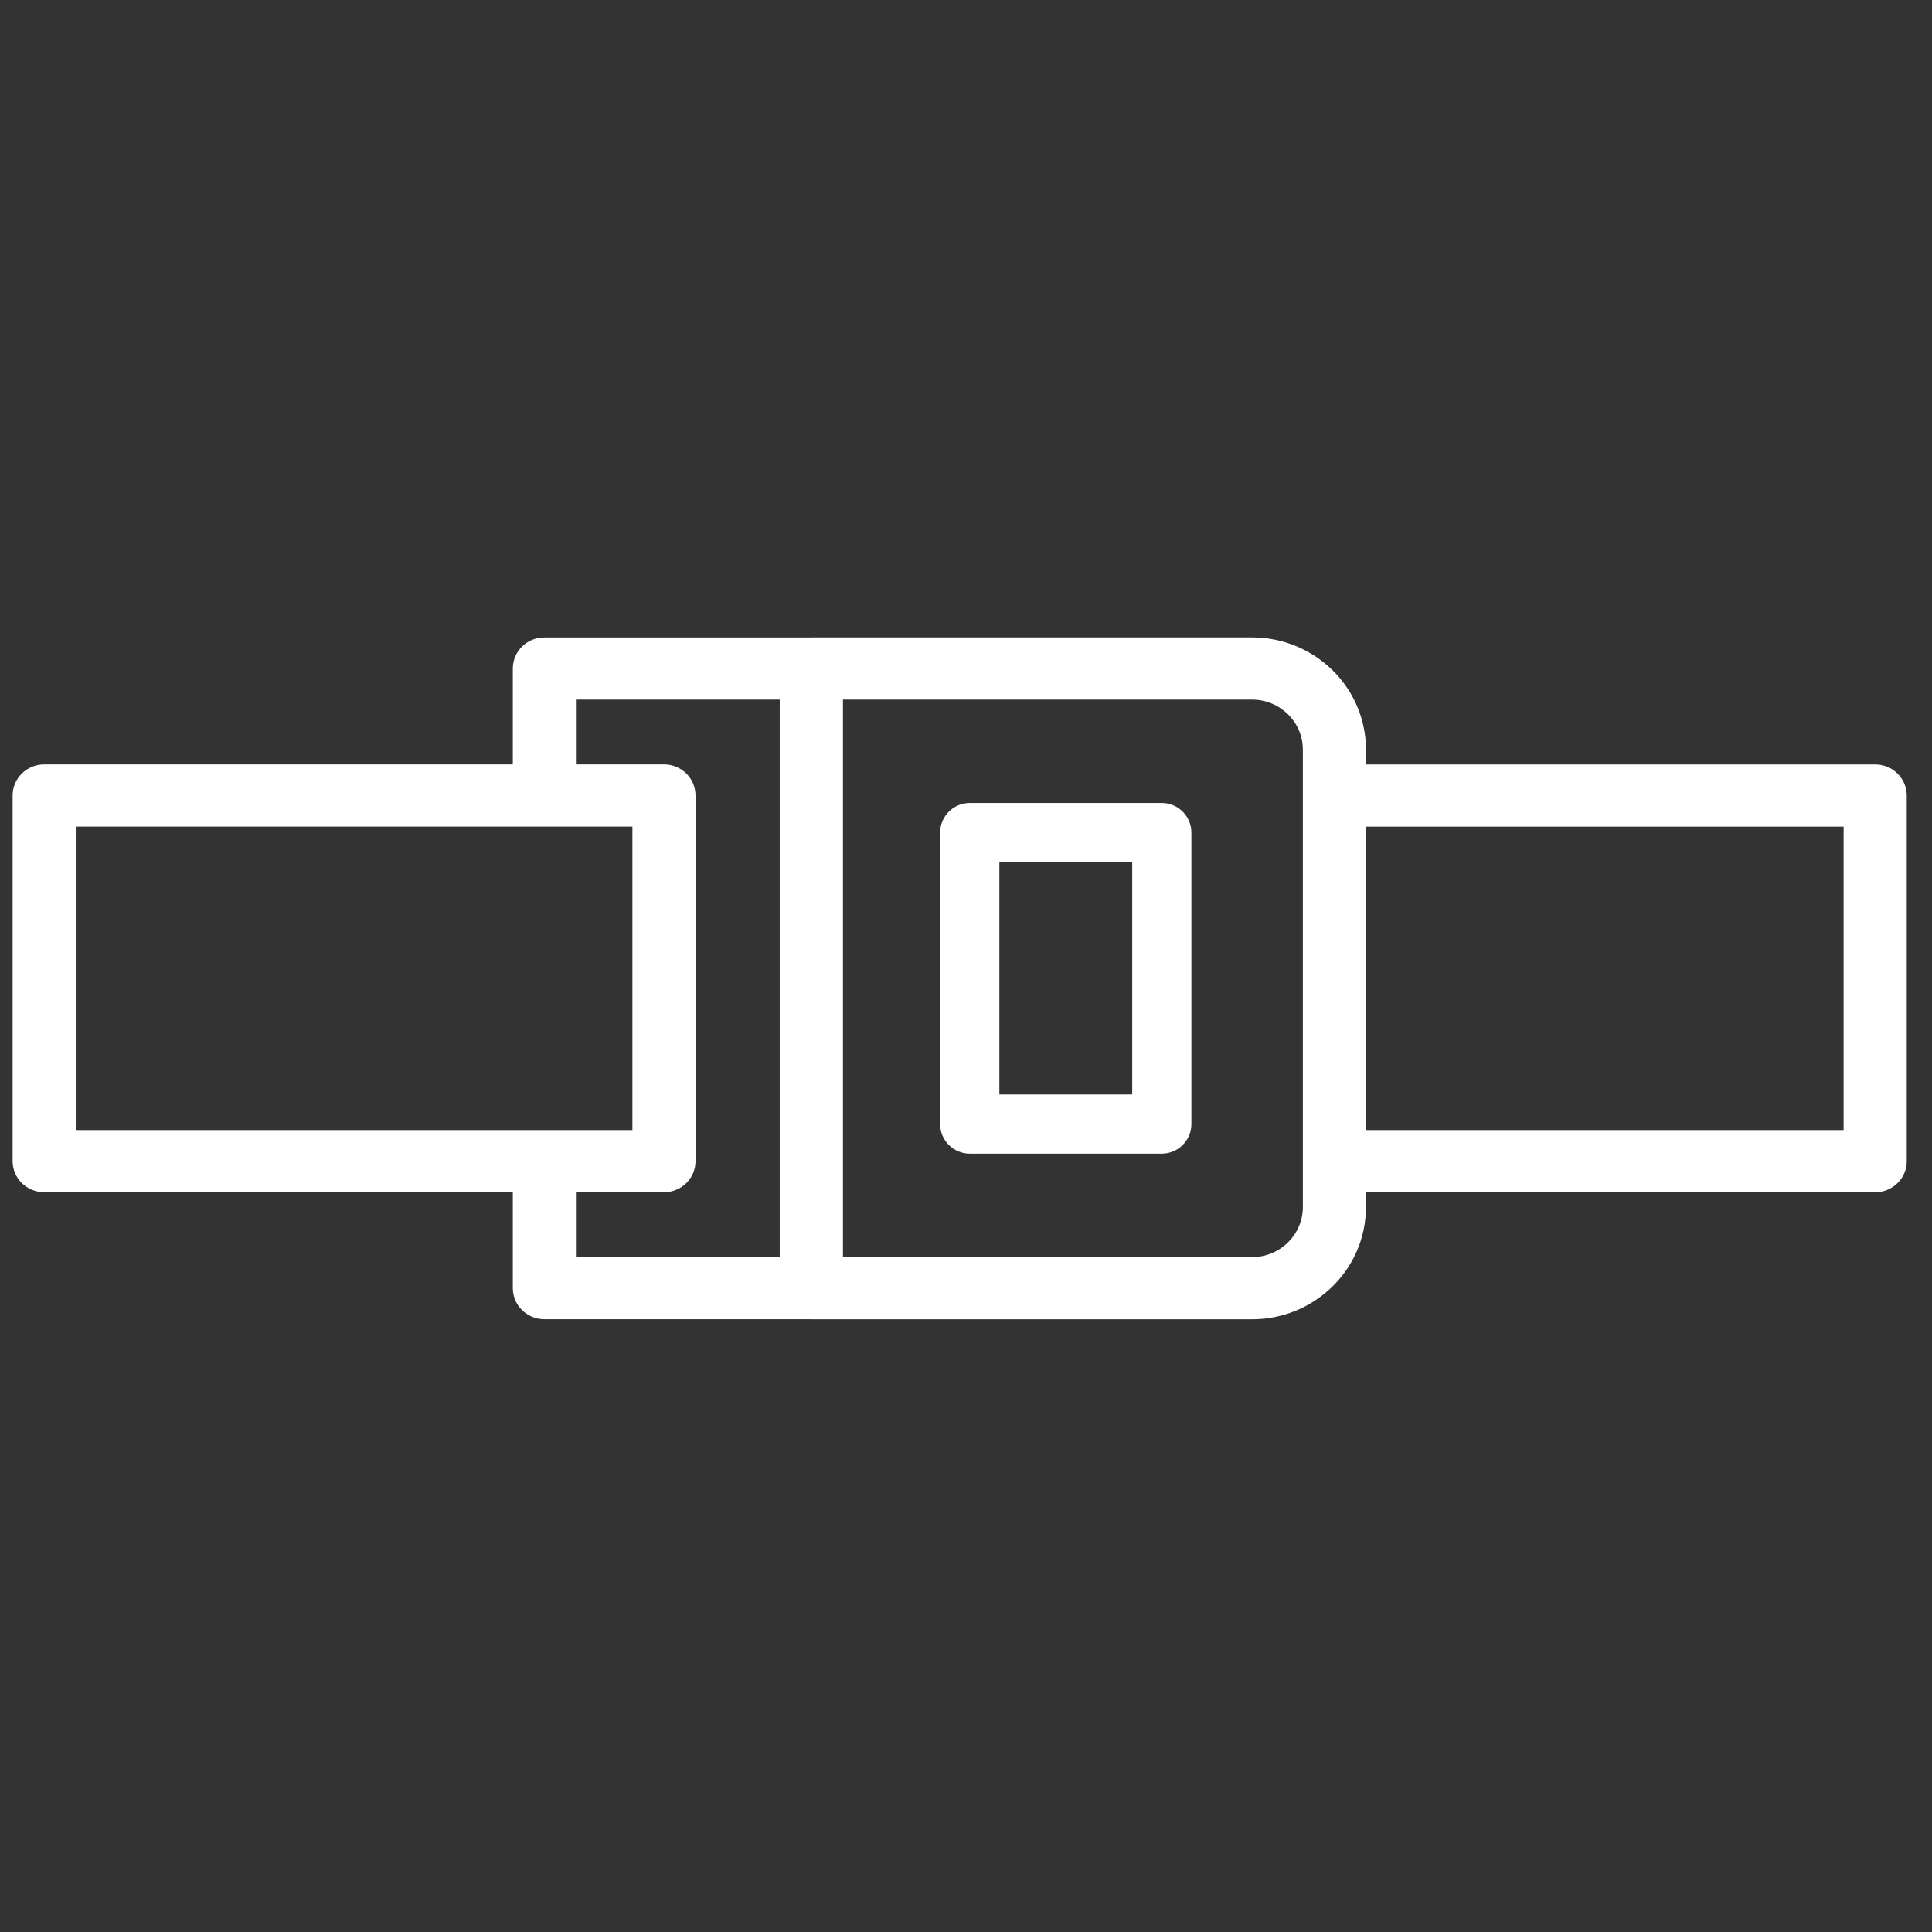 <svg xmlns="http://www.w3.org/2000/svg" fill="none" viewBox="0 0 51 51" height="51" width="51">
<rect x="0" y="0" width="51" height="51" fill="#333333" stroke="none"/>
<g clip-path="url(#clip0_1309_11037)">
<path fill="white" d="M25.6 30.454L30.669 30.454C31.1 30.454 31.45 30.104 31.45 29.673L31.45 21.979C31.45 21.547 31.1 21.197 30.669 21.197L25.6 21.197C25.168 21.197 24.818 21.547 24.818 21.979L24.818 29.673C24.818 30.104 25.168 30.454 25.6 30.454ZM26.381 22.76L29.888 22.76L29.888 28.892L26.381 28.892L26.381 22.76Z"></path>
<path fill="white" d="M1.167 31.473L13.537 31.473L13.537 34.003C13.537 34.456 13.91 34.824 14.37 34.824L21.405 34.824C21.409 34.824 21.412 34.826 21.417 34.826L33.052 34.826C34.71 34.826 36.058 33.498 36.058 31.866L36.058 31.473L49.5 31.473C49.96 31.473 50.334 31.106 50.334 30.652L50.334 21C50.334 20.547 49.96 20.179 49.5 20.179L36.058 20.179L36.058 19.787C36.058 18.154 34.71 16.826 33.052 16.826L21.417 16.826C21.416 16.826 21.415 16.827 21.415 16.827L14.37 16.827C13.91 16.827 13.537 17.194 13.537 17.647L13.537 20.178L1.167 20.178C0.707 20.178 0.333 20.545 0.333 20.999L0.333 30.652C0.333 31.105 0.707 31.473 1.167 31.473ZM48.667 21.821L48.667 29.832L36.058 29.832L36.058 21.821L48.667 21.821ZM34.392 19.787L34.392 31.866C34.392 32.593 33.791 33.185 33.052 33.185L22.252 33.185L22.252 18.468L33.052 18.468C33.791 18.468 34.392 19.059 34.392 19.787ZM15.203 18.468L20.583 18.468L20.583 33.182L15.203 33.182L15.203 31.473L17.527 31.473C17.987 31.473 18.36 31.105 18.36 30.652L18.36 20.999C18.36 20.545 17.987 20.178 17.527 20.178L15.203 20.178L15.203 18.468ZM2 21.82L14.37 21.82L16.694 21.82L16.694 29.831L14.37 29.831L2 29.831L2 21.82Z"></path>
</g>
<defs>
<clipPath id="clip0_1309_11037">
<rect transform="translate(0.333 0.826)" fill="white" height="50" width="50"></rect>
</clipPath>
</defs>
</svg>
